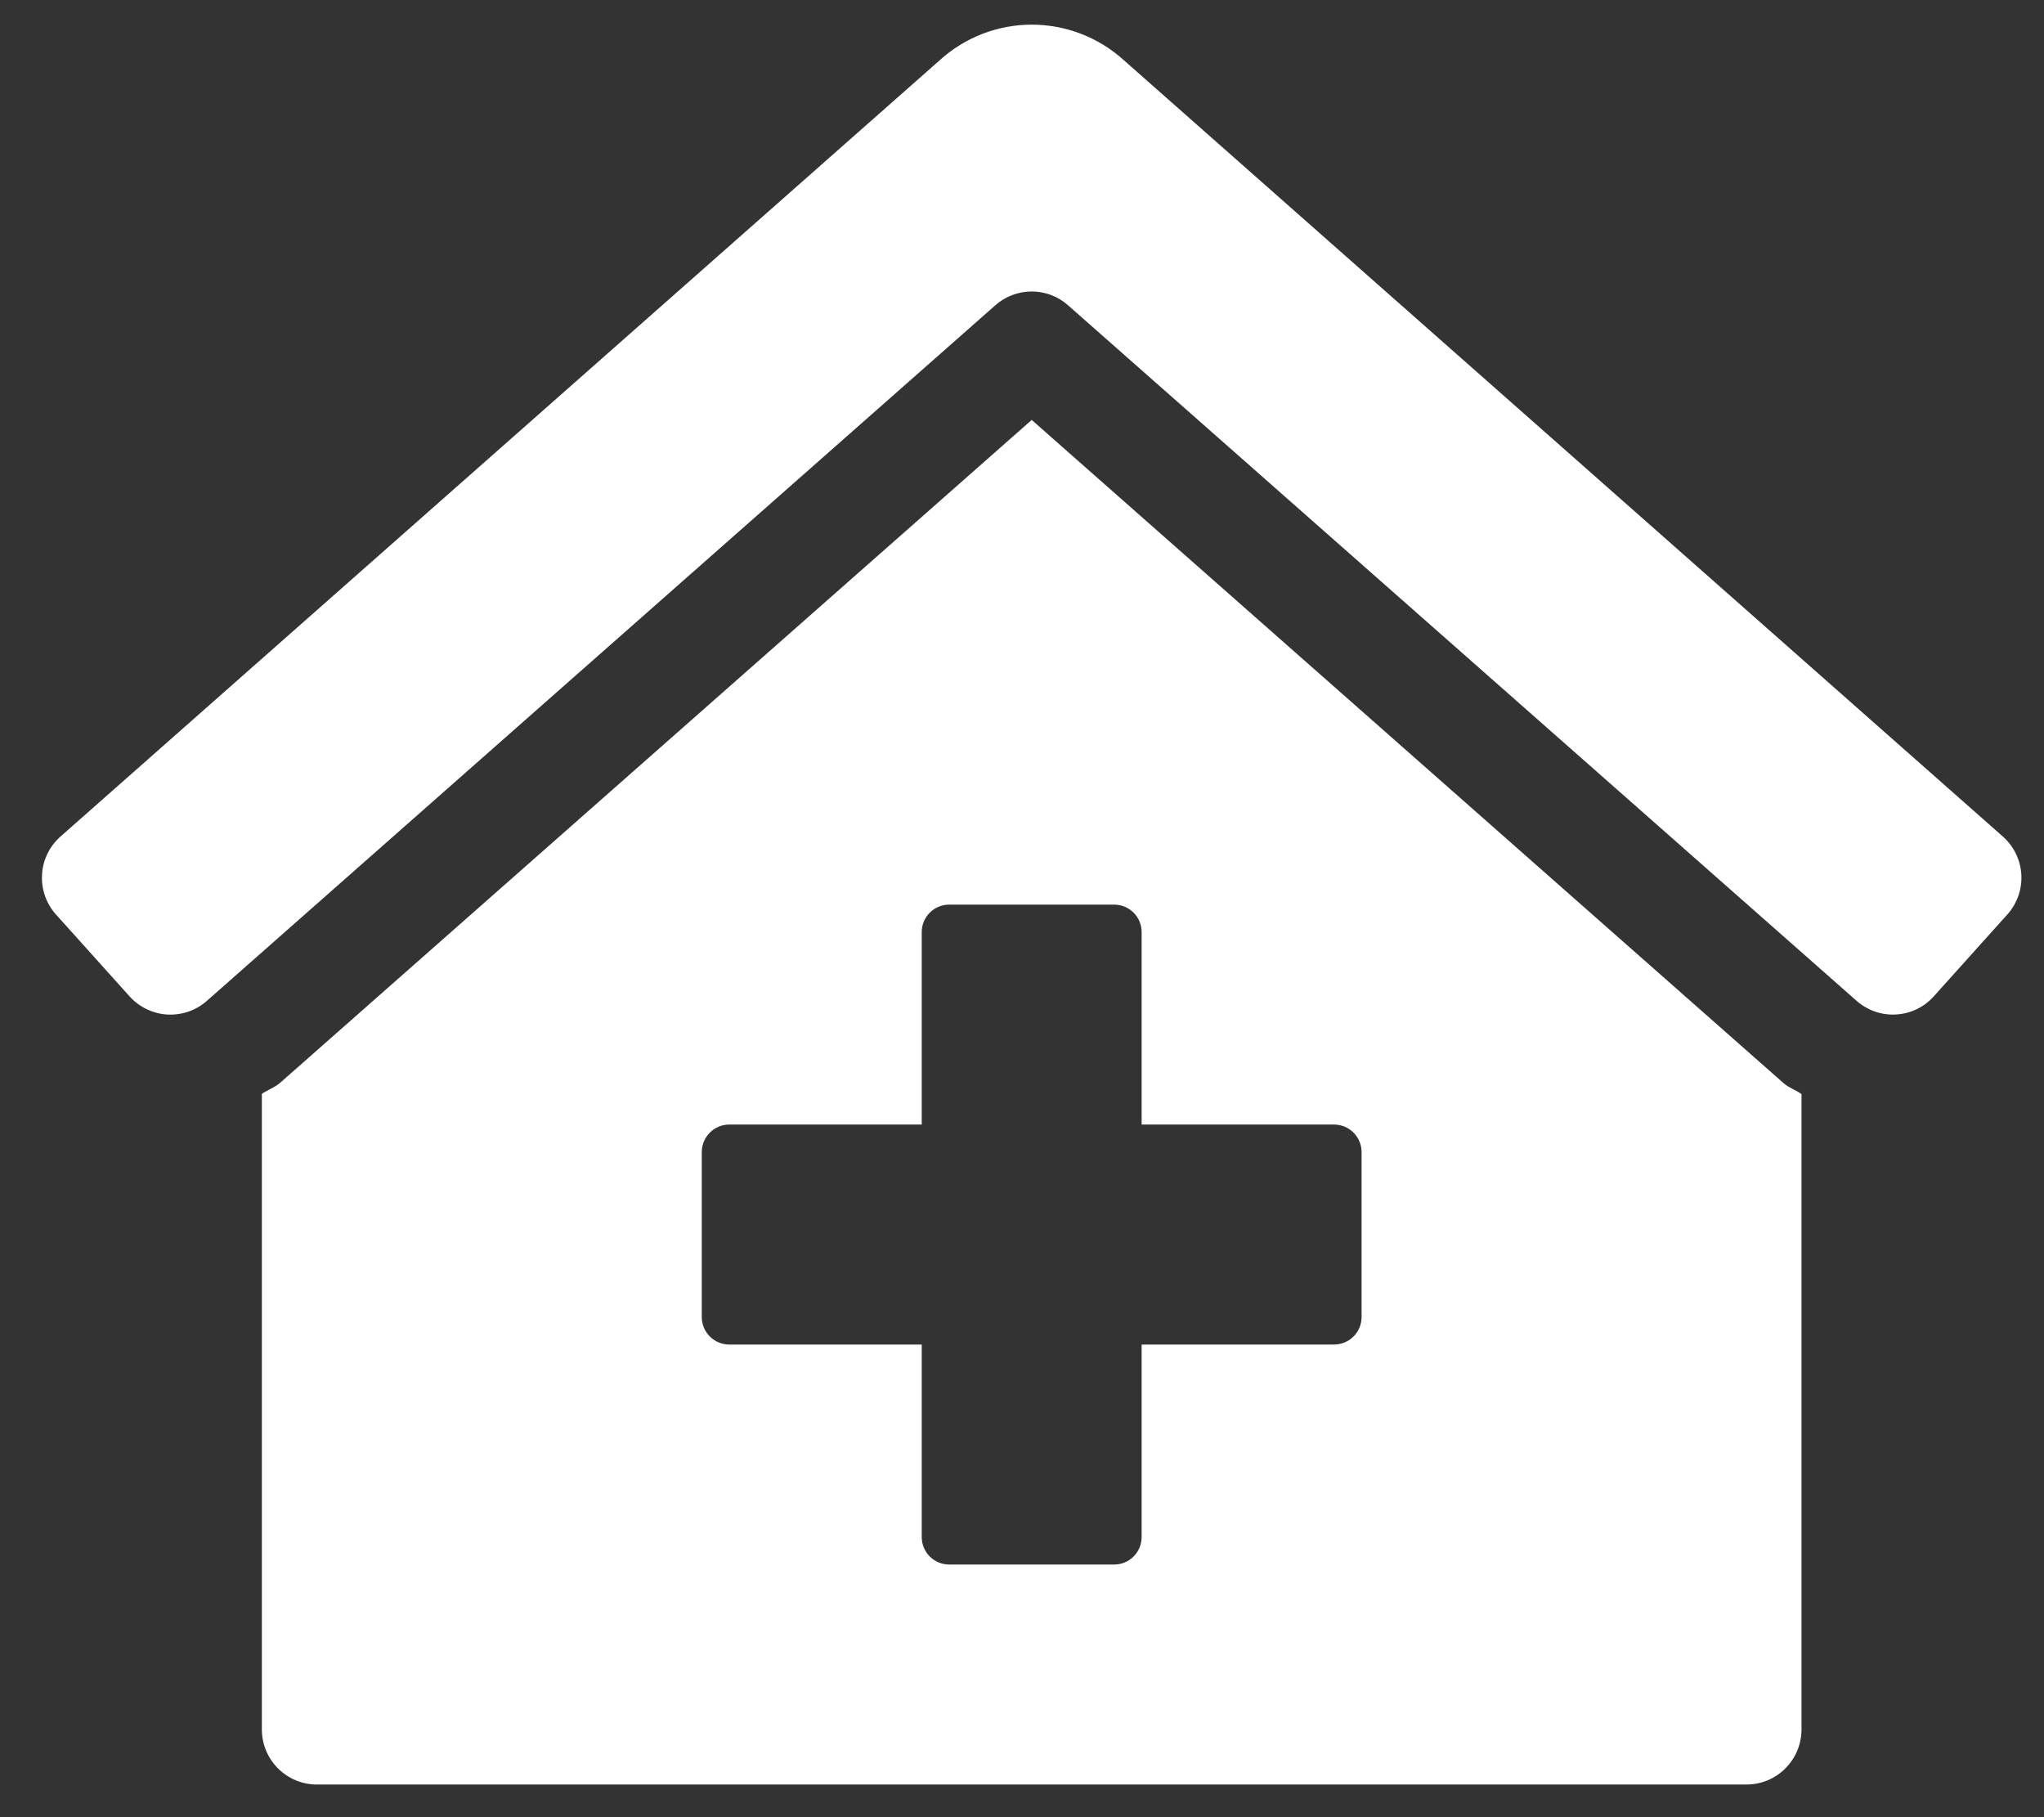 <svg width="36" height="32" viewBox="0 0 36 32" fill="none" xmlns="http://www.w3.org/2000/svg">
<rect x="0" y="0" width="36" height="32" fill="#333333" stroke="none"/>
<path d="M18.171 7.395L4.944 19.059C4.846 19.148 4.72 19.189 4.612 19.262V30.456C4.612 30.713 4.715 30.959 4.896 31.141C5.078 31.323 5.324 31.425 5.581 31.425H30.76C31.017 31.425 31.263 31.323 31.445 31.141C31.627 30.959 31.729 30.713 31.729 30.456V19.265C31.626 19.195 31.503 19.154 31.41 19.071L18.171 7.395ZM23.981 23.193C23.981 23.321 23.93 23.445 23.839 23.535C23.748 23.626 23.625 23.677 23.497 23.677H20.107V27.067C20.107 27.195 20.056 27.318 19.966 27.409C19.875 27.5 19.752 27.551 19.623 27.551H16.718C16.59 27.551 16.466 27.5 16.375 27.409C16.285 27.318 16.234 27.195 16.234 27.067V23.677H12.844C12.716 23.677 12.593 23.626 12.502 23.535C12.411 23.445 12.36 23.321 12.36 23.193V20.288C12.36 20.159 12.411 20.036 12.502 19.945C12.593 19.854 12.716 19.803 12.844 19.803H16.234V16.414C16.234 16.285 16.285 16.162 16.375 16.072C16.466 15.981 16.59 15.93 16.718 15.93H19.623C19.752 15.93 19.875 15.981 19.966 16.072C20.056 16.162 20.107 16.285 20.107 16.414V19.803H23.497C23.625 19.803 23.748 19.854 23.839 19.945C23.93 20.036 23.981 20.159 23.981 20.288V23.193ZM35.281 14.736L19.79 1.057C19.346 0.656 18.77 0.434 18.172 0.434C17.574 0.434 16.998 0.656 16.555 1.057L1.06 14.736C0.965 14.821 0.888 14.924 0.833 15.039C0.778 15.153 0.746 15.278 0.74 15.405C0.733 15.532 0.751 15.659 0.793 15.779C0.836 15.899 0.901 16.009 0.986 16.104L2.282 17.546C2.367 17.64 2.47 17.717 2.585 17.772C2.699 17.827 2.824 17.859 2.951 17.866C3.078 17.872 3.205 17.854 3.325 17.812C3.445 17.77 3.555 17.704 3.65 17.619L17.53 5.376C17.707 5.219 17.935 5.133 18.171 5.133C18.407 5.133 18.635 5.219 18.811 5.376L32.692 17.618C32.786 17.703 32.897 17.769 33.017 17.811C33.137 17.854 33.264 17.872 33.391 17.865C33.518 17.858 33.642 17.827 33.757 17.772C33.872 17.717 33.974 17.64 34.059 17.545L35.355 16.103C35.526 15.912 35.615 15.661 35.601 15.404C35.587 15.148 35.472 14.908 35.281 14.736Z" fill="white"/>
</svg>
